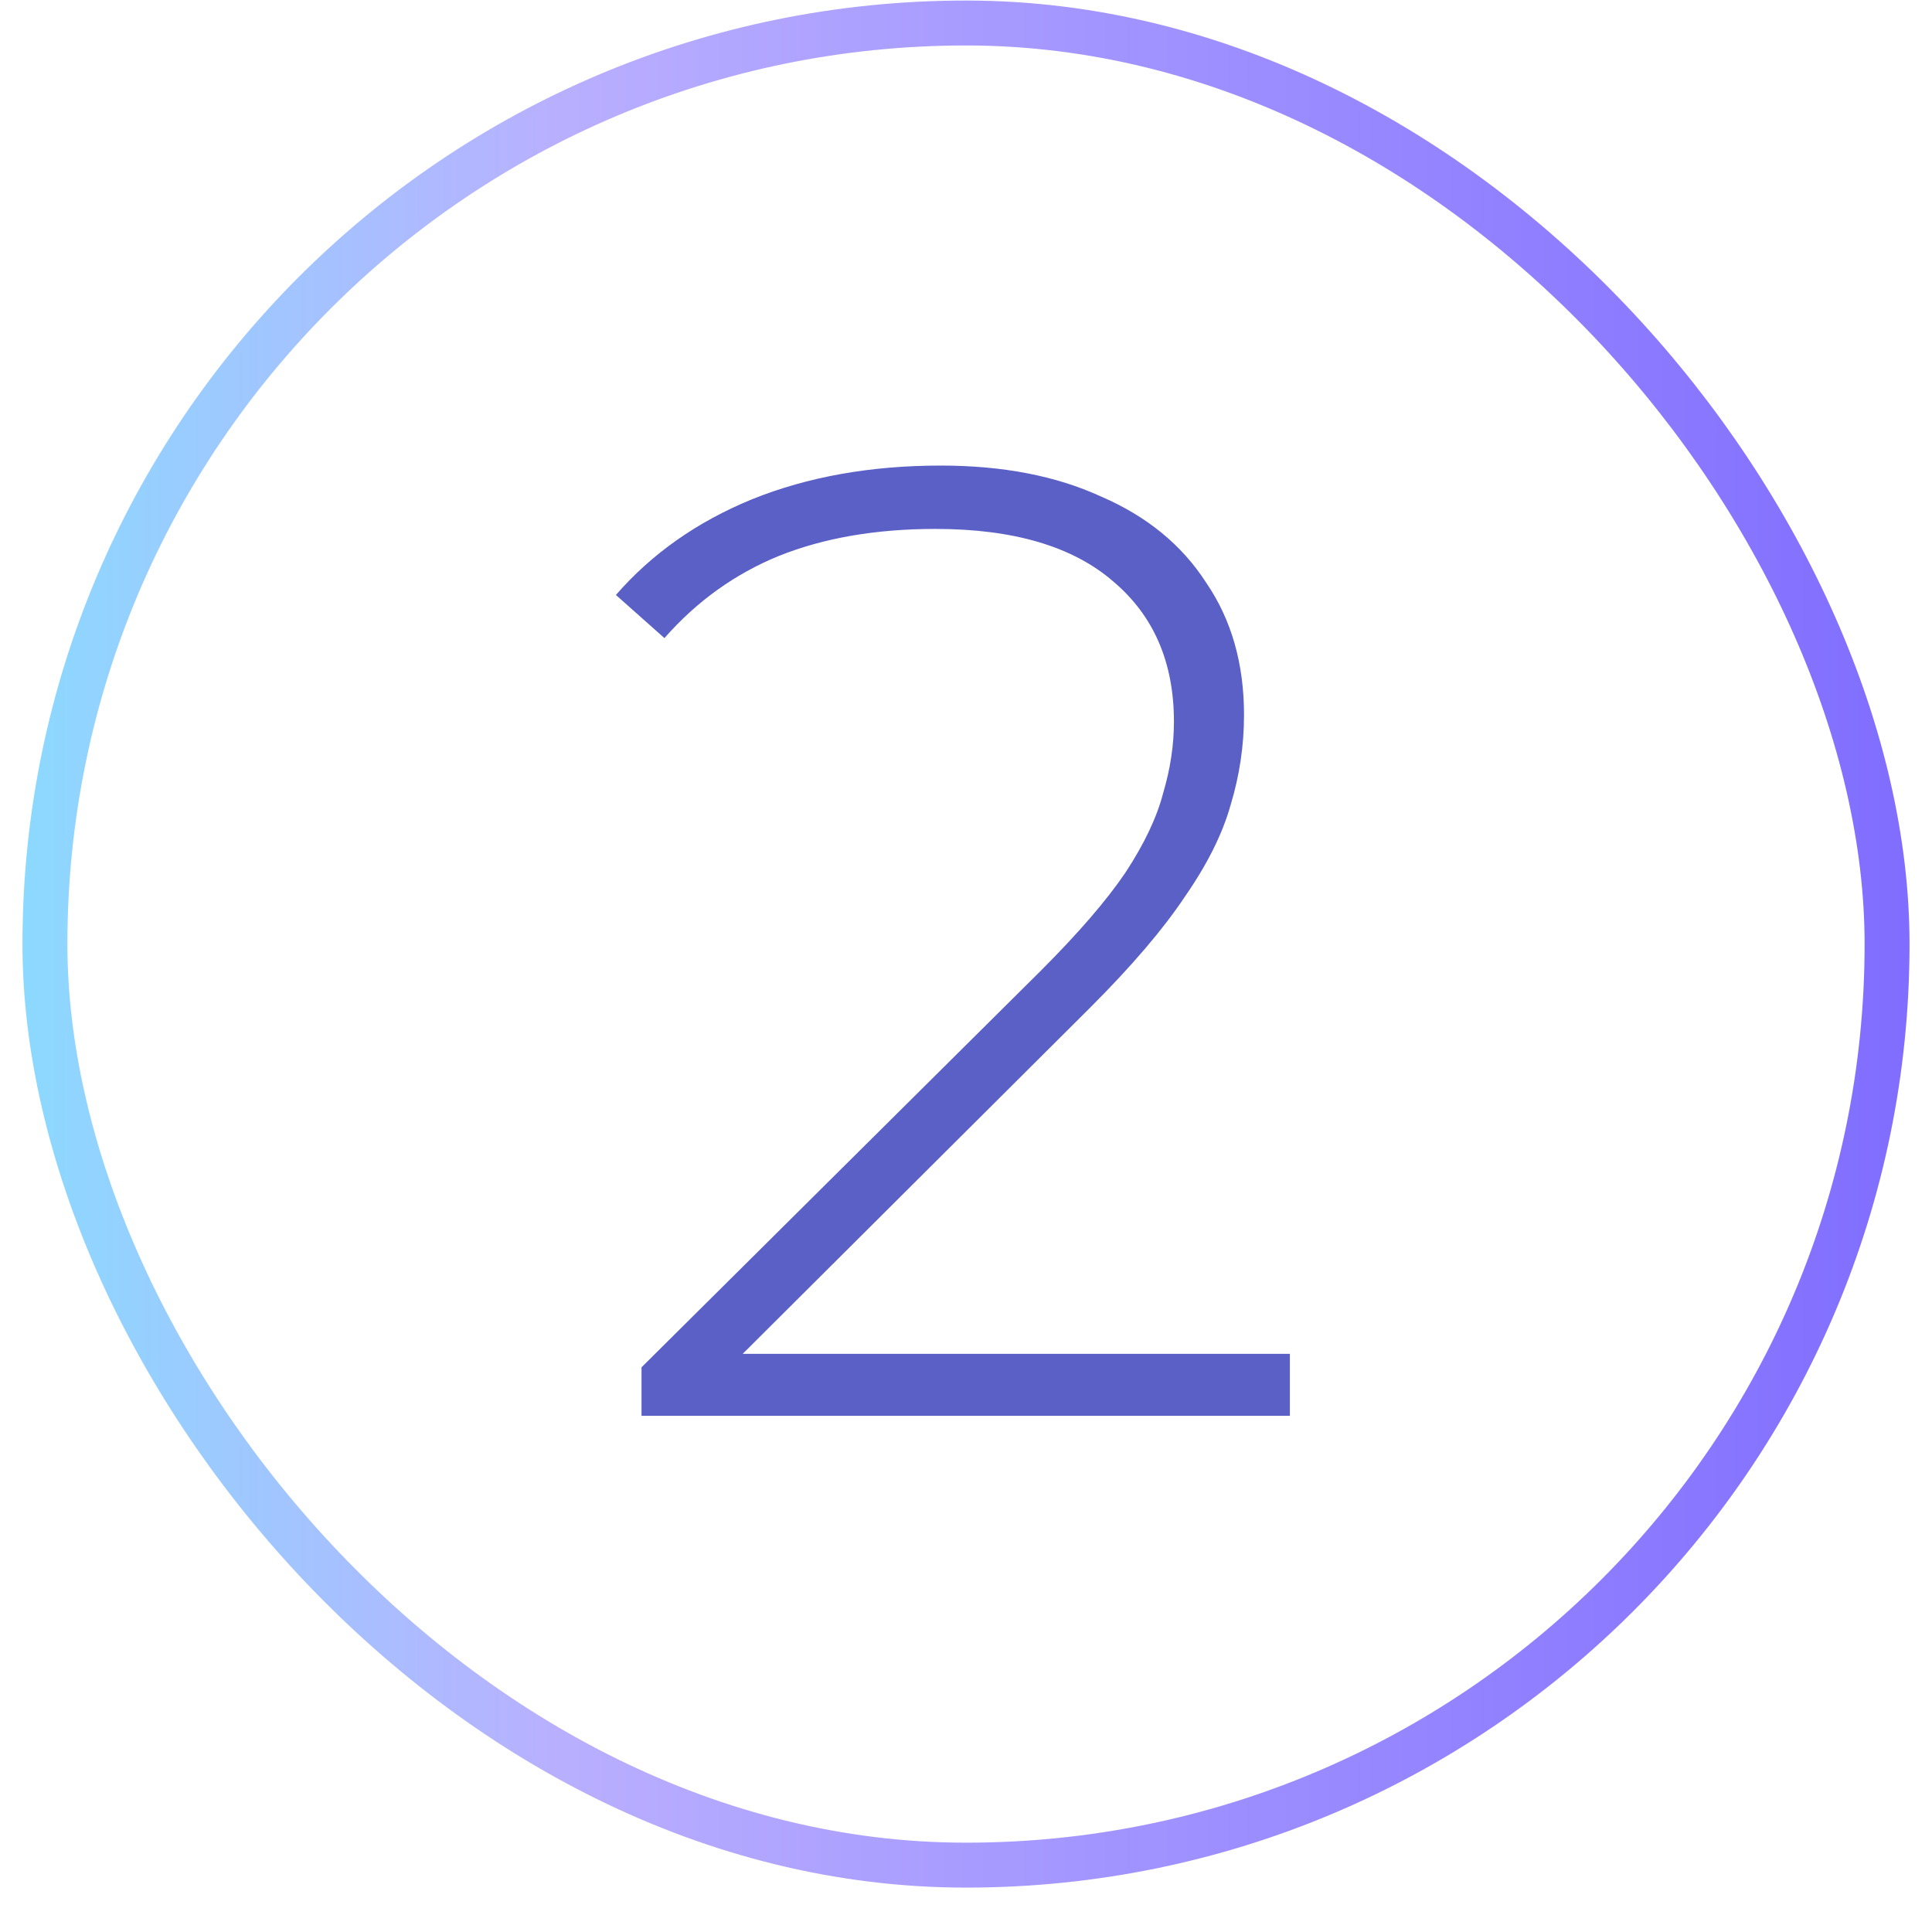 <svg width="43" height="43" viewBox="0 0 43 43" fill="none" xmlns="http://www.w3.org/2000/svg">
<rect x="1" y="0.512" width="41" height="41" rx="20.5" stroke="url(#paint0_linear_17_1753)"/>
<path d="M14.278 31.512V30.432L23.158 21.612C23.998 20.772 24.628 20.042 25.048 19.422C25.468 18.782 25.748 18.192 25.888 17.652C26.048 17.112 26.128 16.582 26.128 16.062C26.128 14.742 25.678 13.702 24.778 12.942C23.878 12.162 22.558 11.772 20.818 11.772C19.498 11.772 18.338 11.972 17.338 12.372C16.358 12.772 15.508 13.382 14.788 14.202L13.708 13.242C14.508 12.322 15.518 11.612 16.738 11.112C17.978 10.612 19.378 10.362 20.938 10.362C22.318 10.362 23.508 10.592 24.508 11.052C25.528 11.492 26.308 12.132 26.848 12.972C27.408 13.792 27.688 14.772 27.688 15.912C27.688 16.592 27.588 17.262 27.388 17.922C27.208 18.562 26.868 19.242 26.368 19.962C25.888 20.682 25.188 21.502 24.268 22.422L15.928 30.732L15.418 30.132H28.708V31.512H14.278Z" fill="#5B60C7"/>
<defs>
<linearGradient id="paint0_linear_17_1753" x1="0.5" y1="21.012" x2="42.5" y2="21.012" gradientUnits="userSpaceOnUse">
<stop stop-color="#8CD9FF"/>
<stop offset="0.288" stop-color="#B9AFFF"/>
<stop offset="1" stop-color="#806DFF"/>
</linearGradient>
</defs>
</svg>
